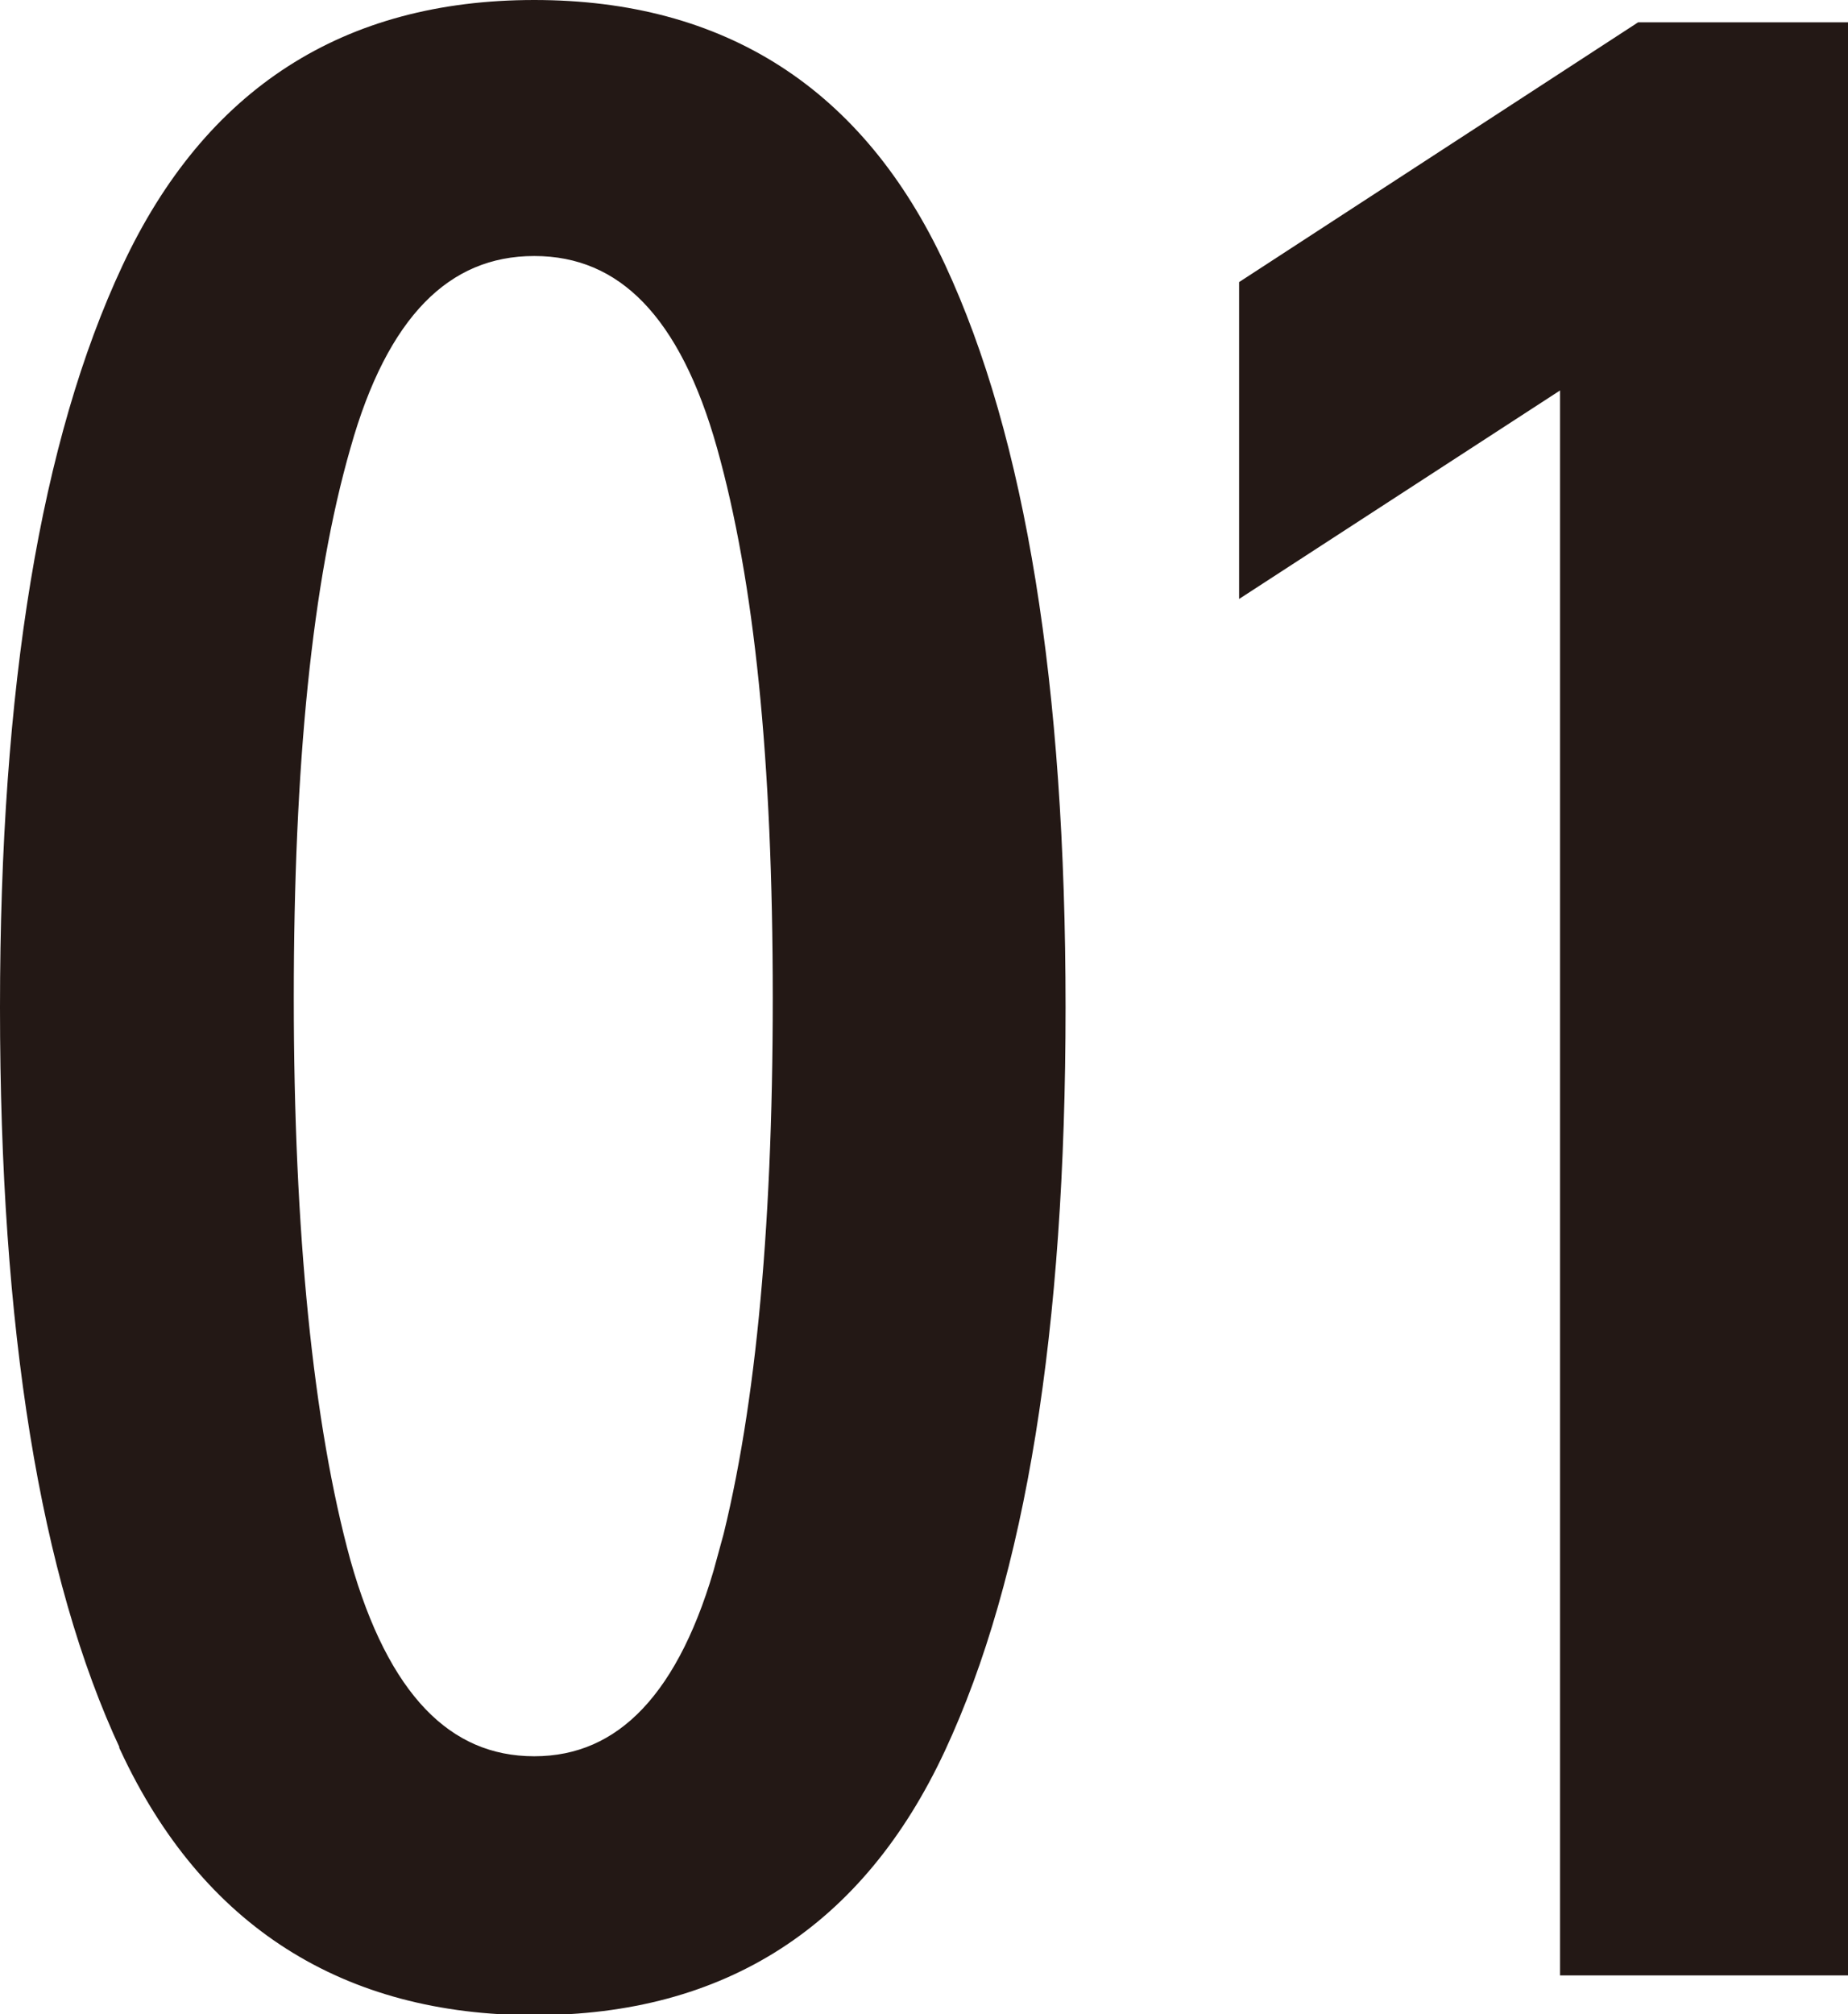 <?xml version="1.0" encoding="UTF-8"?><svg id="_レイヤー_2" xmlns="http://www.w3.org/2000/svg" viewBox="0 0 19.06 20.77"><defs><style>.cls-1{fill:#231815;stroke:#231815;stroke-miterlimit:10;stroke-width:.3px;}</style></defs><g id="_レイヤー_1-2"><g><path class="cls-1" d="M1.38,17.98C.56,16.23,.15,13.69,.15,10.39S.57,4.57,1.4,2.8C2.23,1.03,3.6,.15,5.51,.15s3.28,.88,4.1,2.64c.82,1.76,1.23,4.29,1.23,7.6s-.41,5.84-1.23,7.6c-.82,1.76-2.19,2.64-4.1,2.64s-3.31-.88-4.13-2.64Zm6.16-1.86c.39-1.43,.58-3.37,.58-5.83s-.19-4.32-.58-5.71c-.39-1.39-1.06-2.09-2.03-2.09s-1.65,.7-2.04,2.09c-.4,1.39-.59,3.3-.59,5.71s.2,4.42,.59,5.84c.4,1.42,1.08,2.13,2.04,2.13s1.64-.72,2.03-2.15Z"/><path class="cls-1" d="M16.24,3.75l-3.31,2.15V2.99L16.94,.38h1.97V20.22h-2.67V3.75Z"/></g></g></svg>
